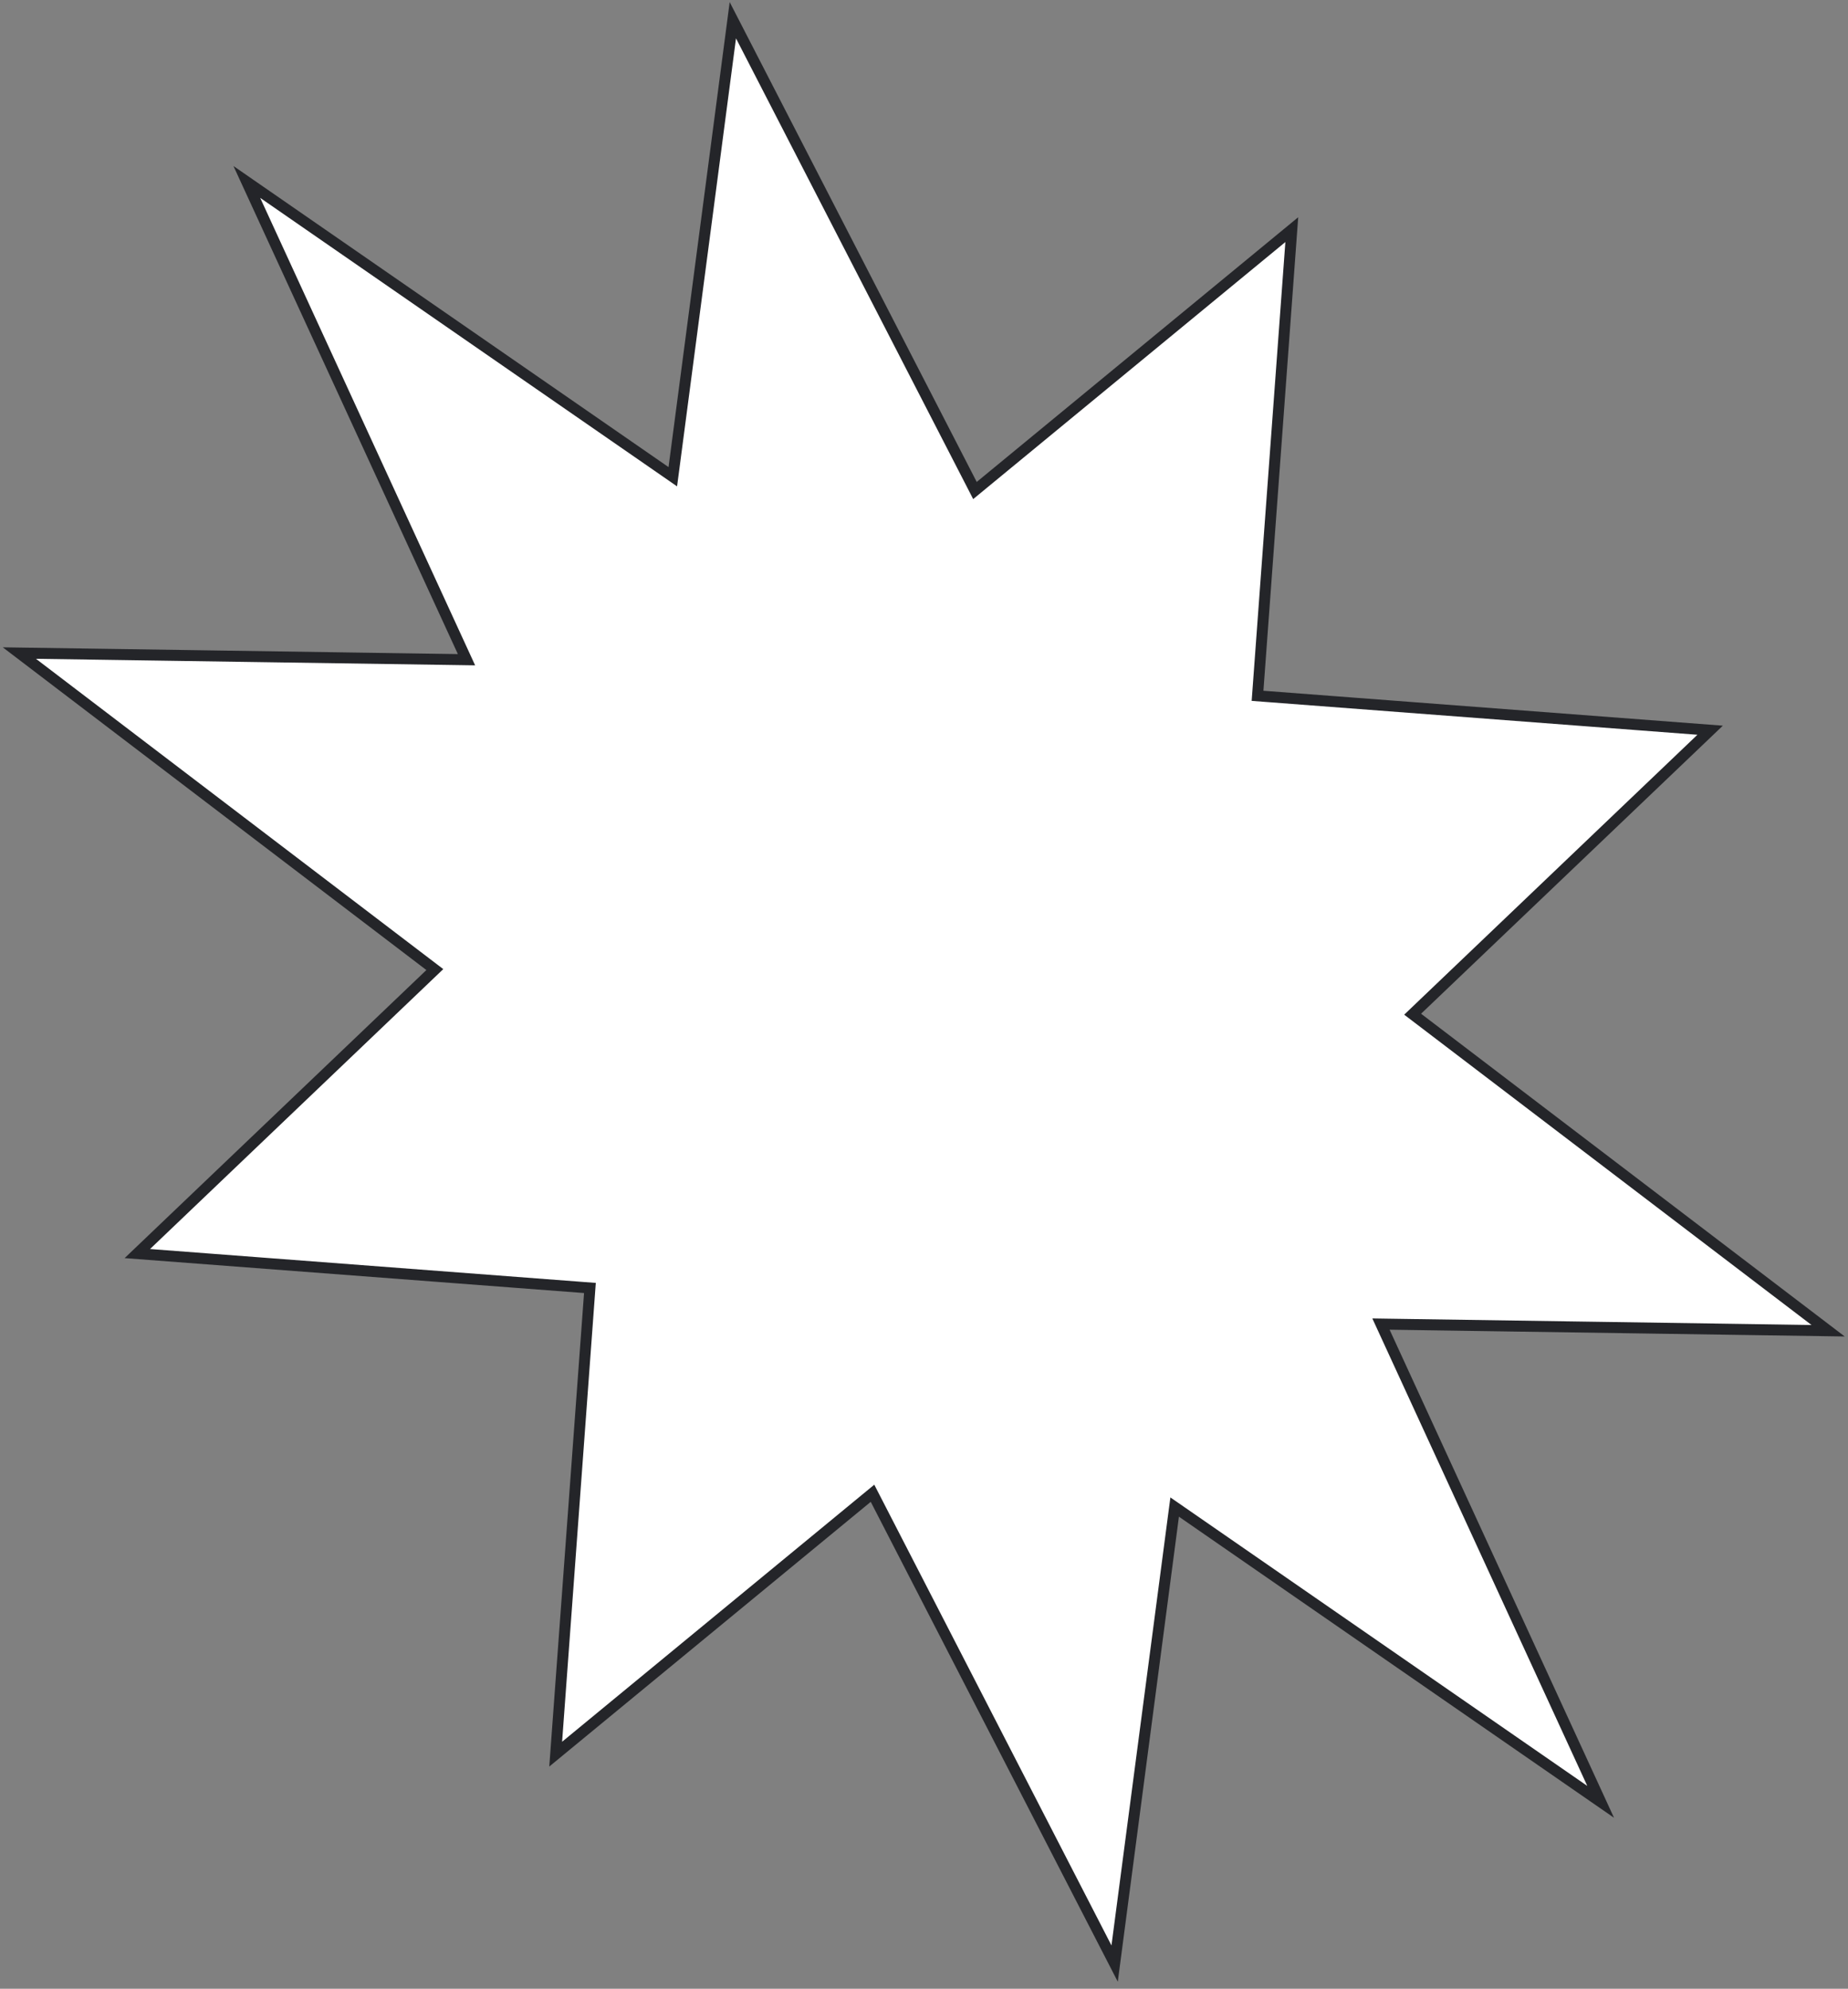 <?xml version="1.0" encoding="UTF-8"?> <svg xmlns="http://www.w3.org/2000/svg" width="145" height="156" viewBox="0 0 145 156" fill="none"><rect x="0" y="0" width="145" height="156" fill="#808080" stroke="none"/><path d="M76.87 38.171L101.358 18.013L98.711 54.034L98.671 54.581L99.203 54.621L134.183 57.279L111.189 79.222L110.84 79.556L111.327 79.927L143.44 104.385L108.881 103.87L108.355 103.862L108.613 104.423L125.592 141.339L92.668 118.562L92.168 118.216L92.097 118.752L87.457 154.026L68.744 117.686L68.46 117.134L68.088 117.44L43.601 137.598L46.247 101.577L46.287 101.03L45.755 100.99L10.775 98.332L33.769 76.389L34.118 76.055L33.631 75.684L1.518 51.226L36.078 51.741L36.603 51.749L36.345 51.188L19.366 14.272L52.29 37.049L52.79 37.395L52.861 36.86L57.501 1.586L76.214 37.925L76.498 38.477L76.87 38.171Z" fill="white" stroke="#242529" stroke-width="0.862"></path></svg> 